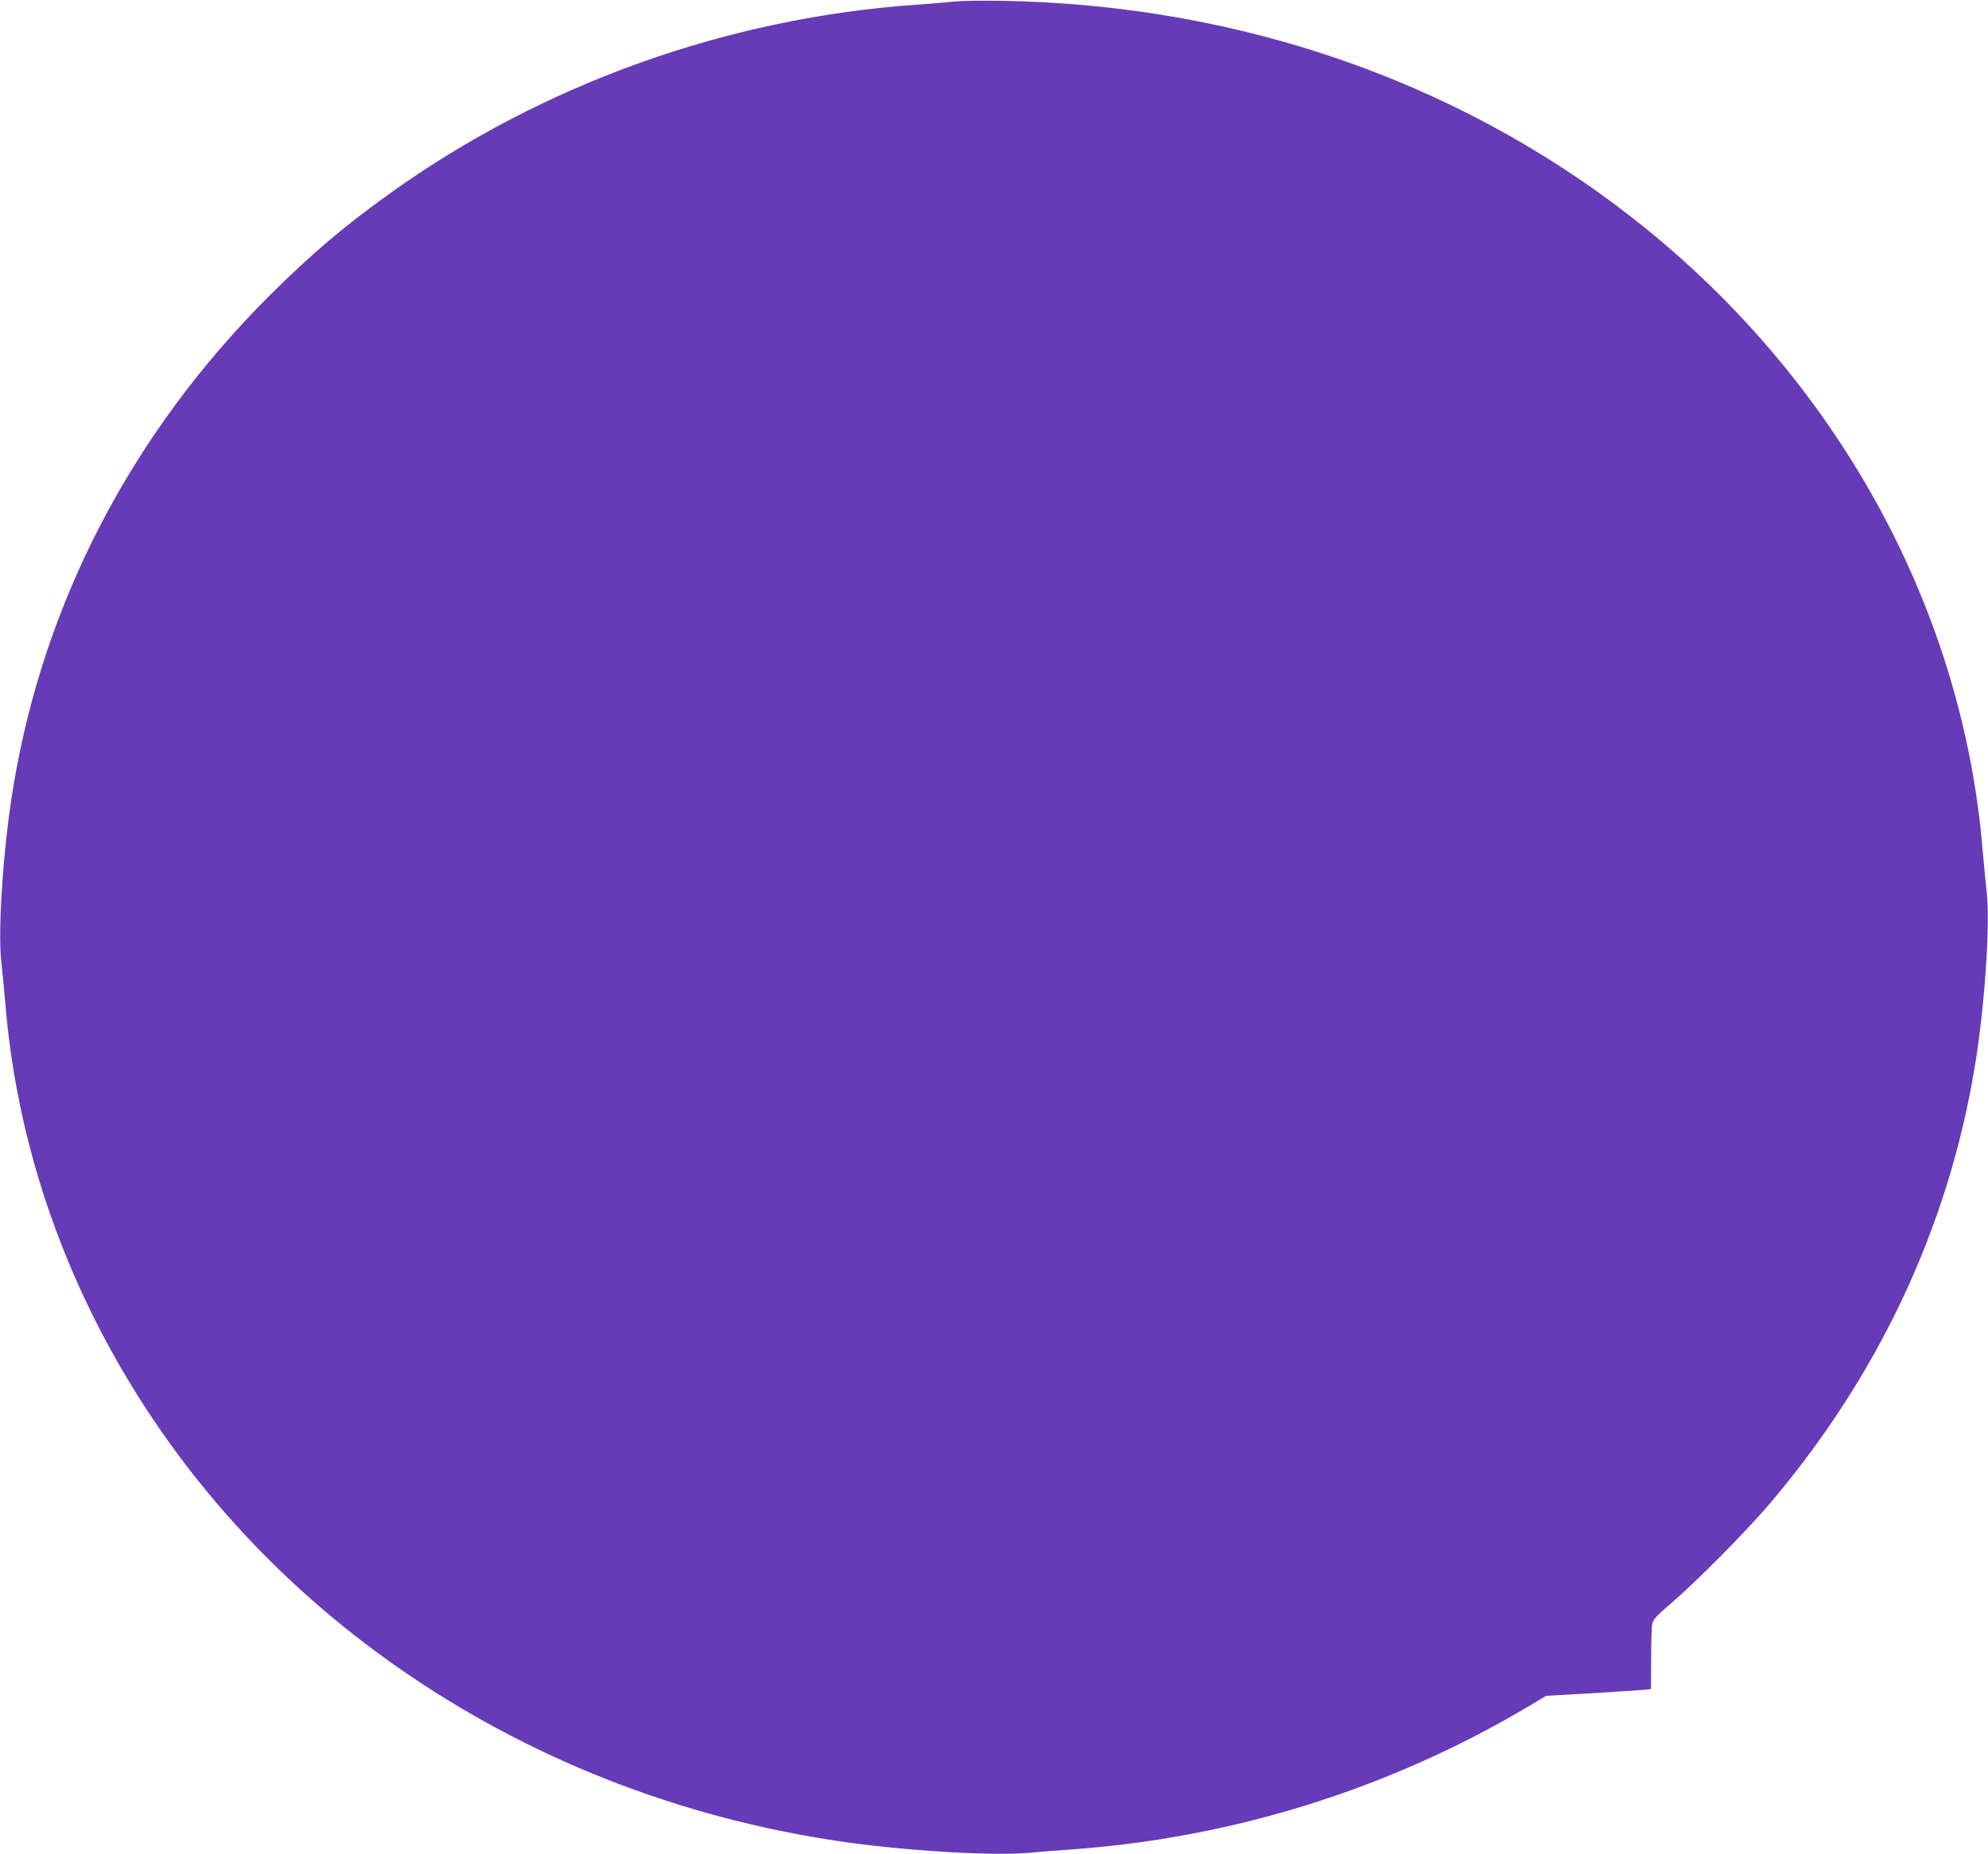 <?xml version="1.0" standalone="no"?>
<!DOCTYPE svg PUBLIC "-//W3C//DTD SVG 20010904//EN"
 "http://www.w3.org/TR/2001/REC-SVG-20010904/DTD/svg10.dtd">
<svg version="1.0" xmlns="http://www.w3.org/2000/svg"
 width="1280pt" height="1194pt" viewBox="0 0 1280 1194"
 preserveAspectRatio="xMidYMid meet">
<g transform="translate(0,1194) scale(0.1,-0.1)"
fill="#673ab7" stroke="none">
<path d="M6140 11930 c-41 -5 -147 -14 -235 -20 -1220 -84 -2412 -511 -3395
-1216 -294 -210 -511 -395 -776 -659 -883 -882 -1450 -1968 -1648 -3160 -64
-381 -101 -921 -78 -1125 6 -52 18 -178 27 -280 127 -1520 900 -2957 2136
-3972 907 -744 2013 -1231 3209 -1412 423 -64 1000 -100 1250 -78 69 7 193 16
275 22 1037 75 2042 390 2935 920 l115 69 270 15 c149 9 300 19 338 22 l67 6
1 192 c0 105 3 207 7 227 6 30 26 52 122 134 163 140 474 454 625 630 705 826
1157 1784 1329 2820 64 381 101 921 78 1125 -6 52 -18 178 -27 280 -127 1520
-900 2957 -2136 3972 -1156 949 -2620 1470 -4194 1493 -121 2 -254 -1 -295 -5z"/>
</g>
</svg>
